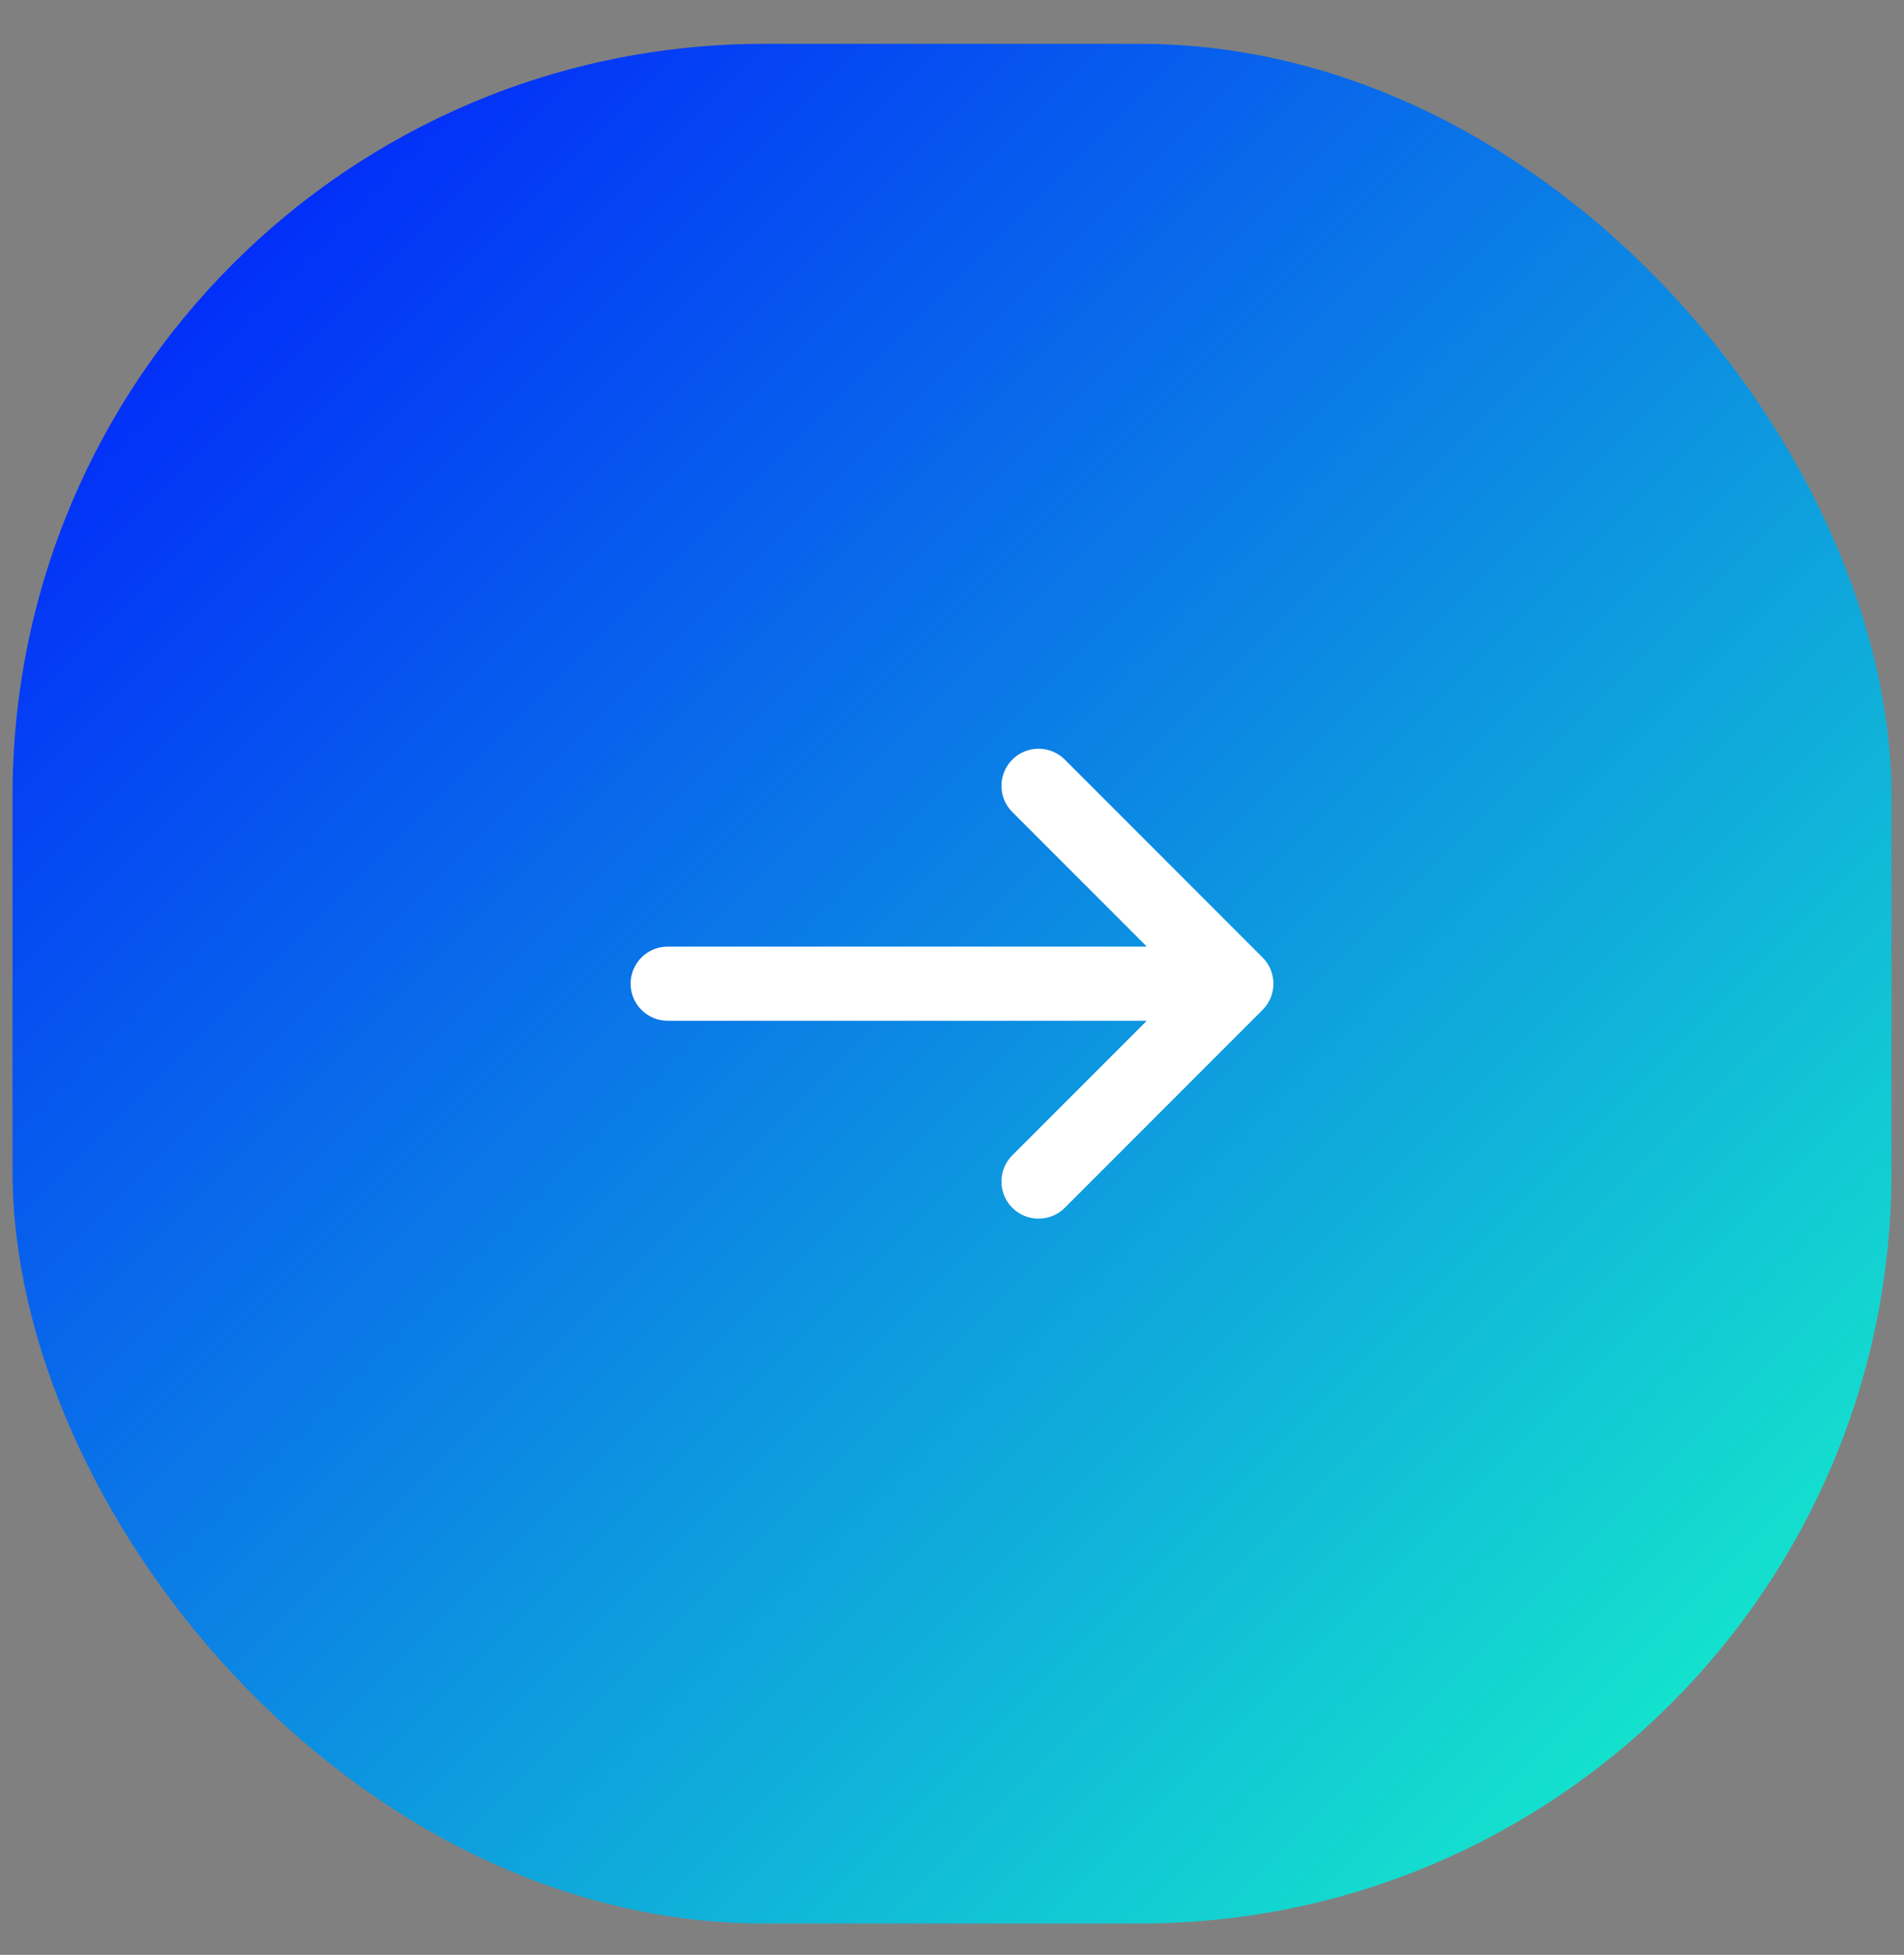 <?xml version="1.0" encoding="UTF-8"?> <svg xmlns="http://www.w3.org/2000/svg" width="38" height="39" viewBox="0 0 38 39" fill="none"><rect x="0" y="0" width="38" height="39" fill="#808080" stroke="none"/><rect x="0.25" y="0.875" width="37.5" height="37.5" rx="15" fill="url(#paint0_linear_8461_11140)"></rect><path d="M20.204 16.201C19.915 15.912 19.915 15.443 20.204 15.154C20.493 14.865 20.962 14.865 21.251 15.154L25.198 19.102C25.487 19.391 25.487 19.859 25.198 20.148L21.251 24.096C20.962 24.385 20.493 24.385 20.204 24.096C19.915 23.807 19.915 23.338 20.204 23.049L22.888 20.365H13.326C12.917 20.365 12.586 20.034 12.586 19.625C12.586 19.216 12.917 18.885 13.326 18.885H22.888L20.204 16.201Z" fill="white"></path><defs><linearGradient id="paint0_linear_8461_11140" x1="0.25" y1="0.875" x2="37.75" y2="38.375" gradientUnits="userSpaceOnUse"><stop stop-color="#0014FF"></stop><stop offset="1" stop-color="#17FCC7"></stop></linearGradient></defs></svg> 